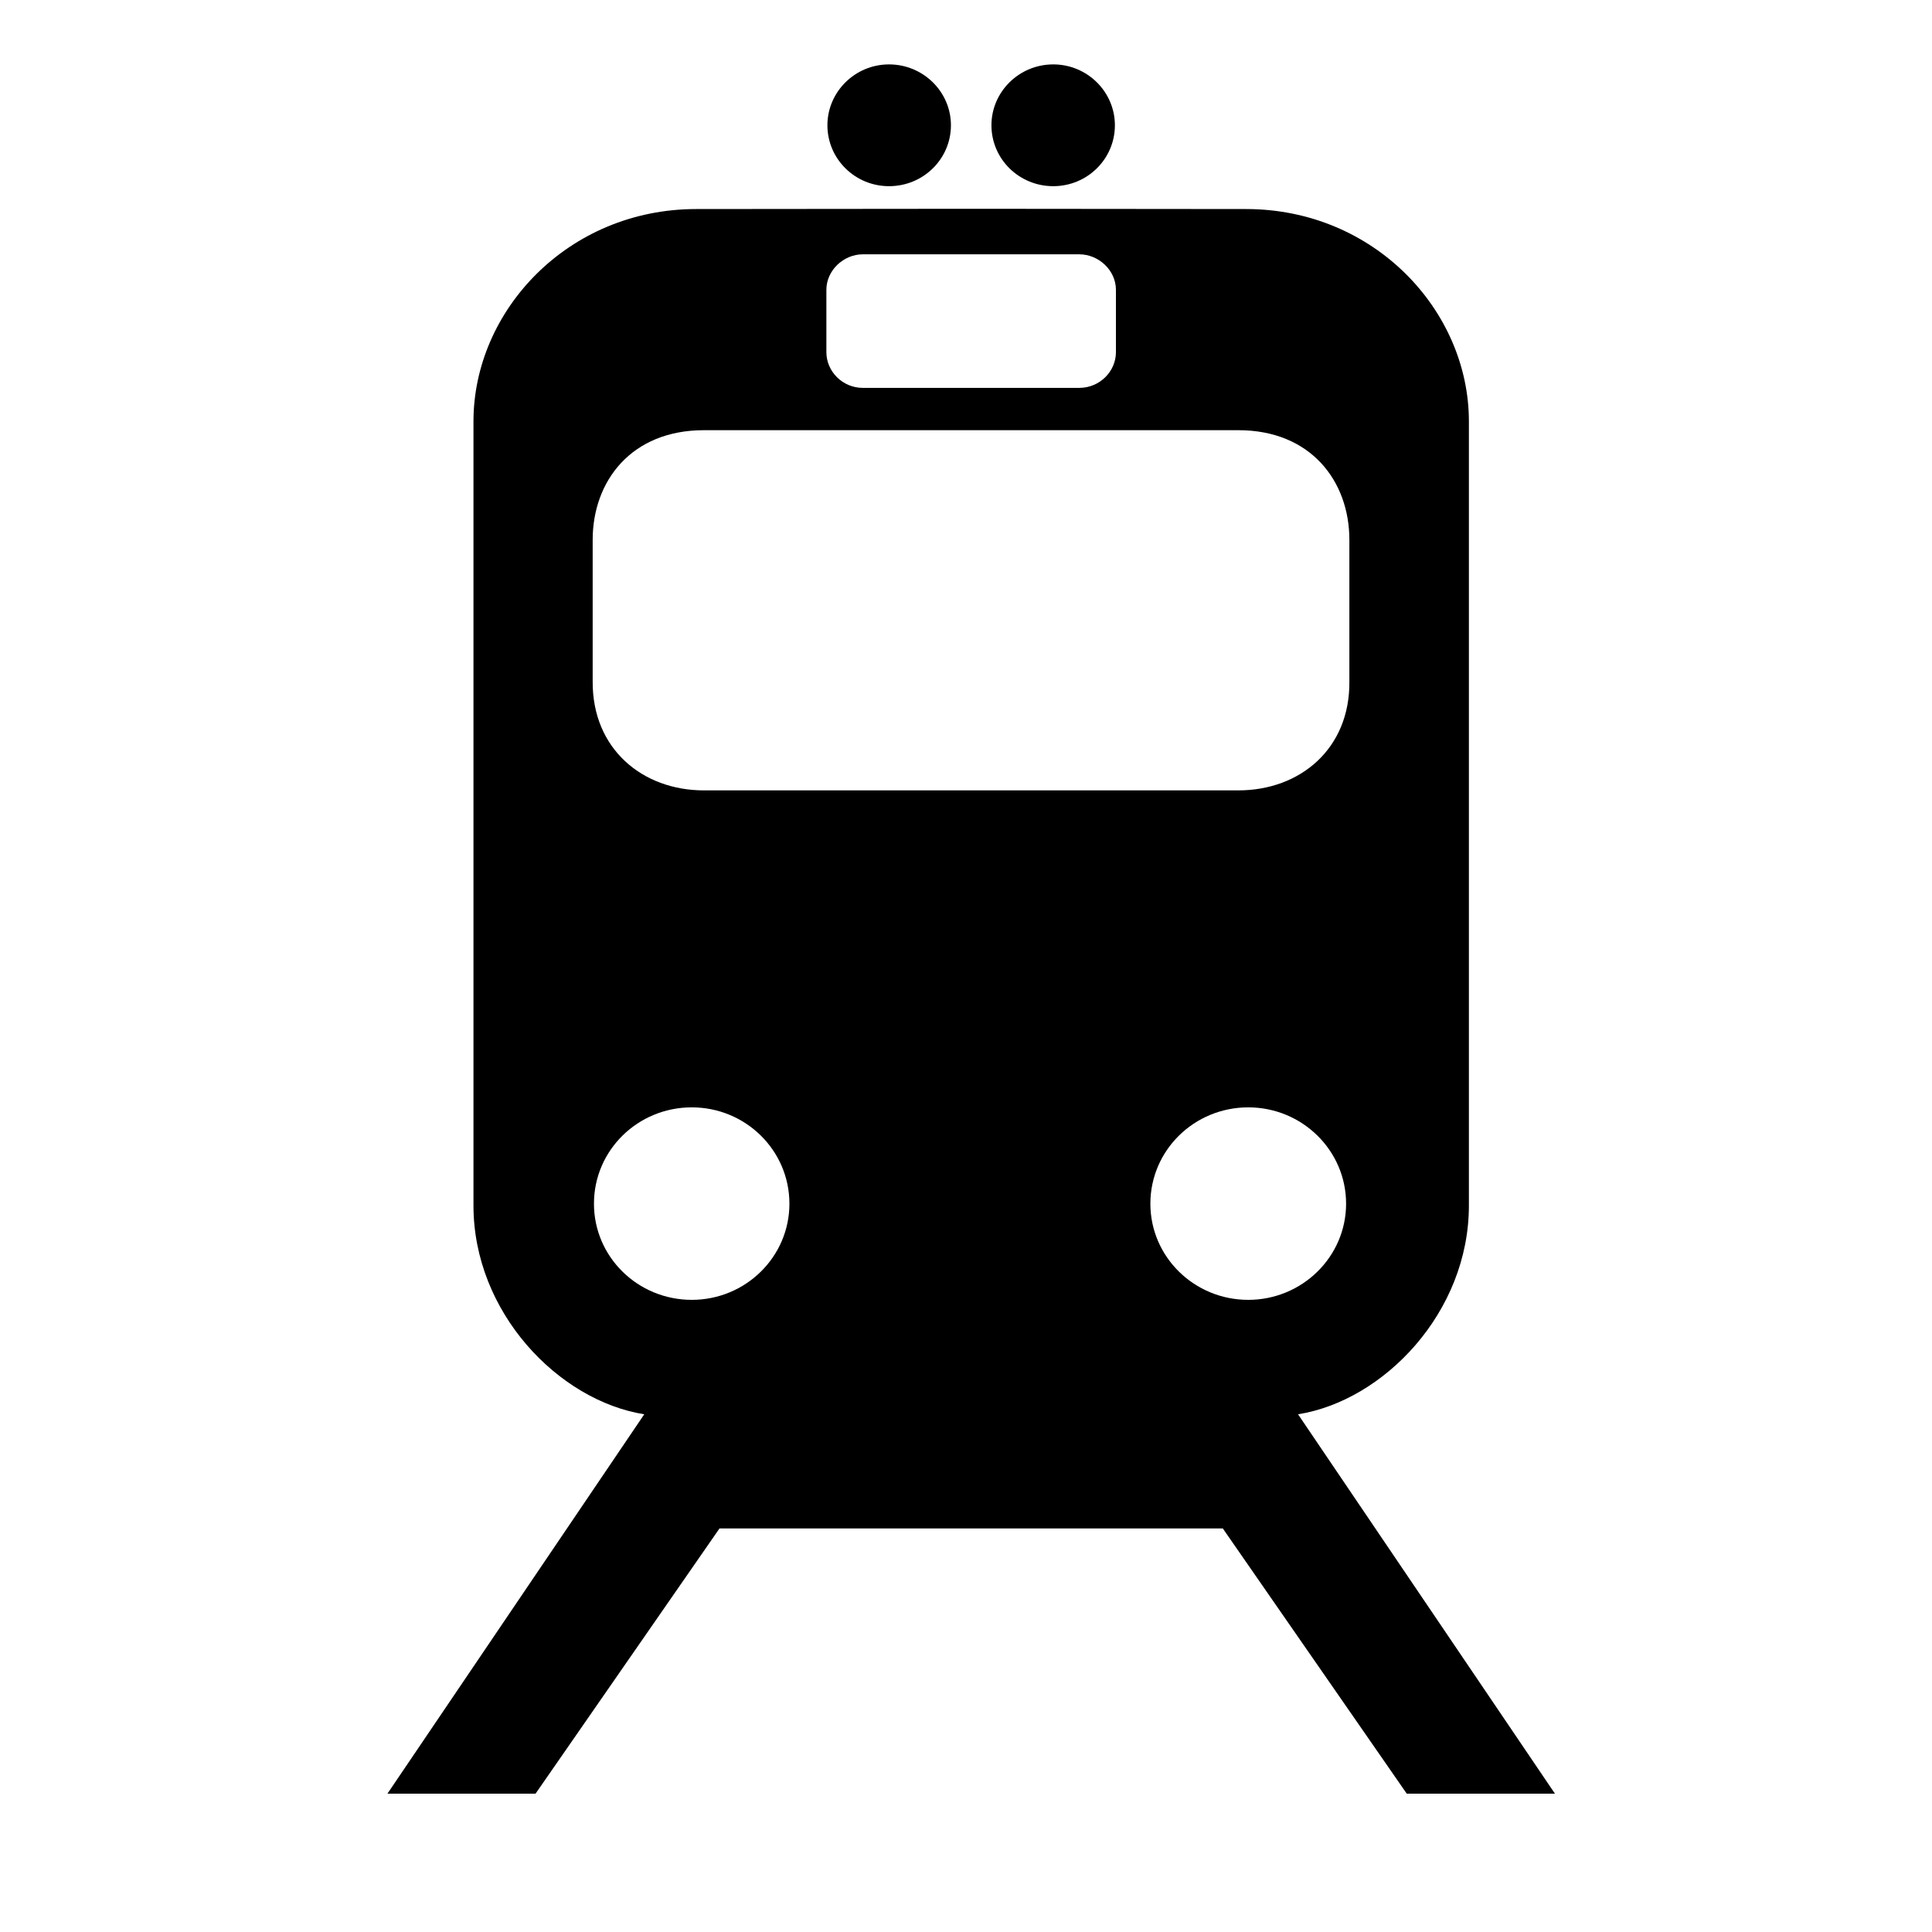 <svg xmlns="http://www.w3.org/2000/svg" xmlns:xlink="http://www.w3.org/1999/xlink" width="40" zoomAndPan="magnify" viewBox="0 0 30 30" height="40" preserveAspectRatio="xMidYMid meet" version="1.0"><defs><clipPath id="3c24dcb16d"><path d="M 6.008 3 L 24.152 3 L 24.152 27.855 L 6.008 27.855 Z M 6.008 3 " clip-rule="nonzero"/></clipPath></defs><g clip-path="url(#3c24dcb16d)"><path fill="#000000" d="M 15.098 3.242 L 10.812 3.246 C 8.82 3.246 7.352 4.824 7.352 6.543 L 7.352 18.719 C 7.352 20.383 8.676 21.75 10.004 21.961 L 6.016 27.852 L 8.316 27.852 L 11.172 23.734 L 18.988 23.734 L 21.844 27.852 L 24.145 27.852 L 20.156 21.961 C 21.484 21.75 22.809 20.383 22.809 18.719 L 22.809 6.543 C 22.809 4.824 21.34 3.246 19.348 3.246 Z M 13.398 3.949 L 16.758 3.949 C 17.062 3.949 17.328 4.199 17.328 4.5 L 17.328 5.469 C 17.328 5.766 17.078 6.023 16.758 6.023 L 13.398 6.023 C 13.082 6.023 12.832 5.766 12.832 5.469 L 12.832 4.5 C 12.832 4.199 13.098 3.949 13.398 3.949 Z M 10.93 6.68 L 19.23 6.68 C 20.355 6.68 20.953 7.473 20.953 8.383 L 20.953 10.578 C 20.965 11.629 20.184 12.273 19.23 12.273 L 10.93 12.273 C 9.977 12.273 9.195 11.629 9.203 10.578 L 9.203 8.383 C 9.203 7.473 9.801 6.68 10.93 6.68 Z M 10.742 17.195 C 11.578 17.195 12.258 17.863 12.258 18.691 C 12.258 19.516 11.578 20.184 10.742 20.184 C 9.902 20.184 9.223 19.516 9.223 18.691 C 9.223 17.863 9.902 17.195 10.742 17.195 Z M 19.383 17.195 C 20.219 17.195 20.902 17.863 20.902 18.691 C 20.902 19.516 20.219 20.184 19.383 20.184 C 18.543 20.184 17.863 19.516 17.863 18.691 C 17.863 17.863 18.543 17.195 19.383 17.195 Z M 19.383 17.195 " fill-opacity="1" fill-rule="nonzero"/></g><path fill="#000000" d="M 13.805 2.891 C 13.277 2.891 12.848 2.469 12.848 1.945 C 12.848 1.426 13.277 1 13.805 1 C 14.336 1 14.766 1.426 14.766 1.945 C 14.766 2.469 14.336 2.891 13.805 2.891 Z M 13.805 2.891 " fill-opacity="1" fill-rule="nonzero"/><path fill="#000000" d="M 16.355 2.891 C 16.883 2.891 17.312 2.469 17.312 1.945 C 17.312 1.426 16.883 1 16.355 1 C 15.824 1 15.395 1.426 15.395 1.945 C 15.395 2.469 15.824 2.891 16.355 2.891 Z M 16.355 2.891 " fill-opacity="1" fill-rule="nonzero"/></svg>